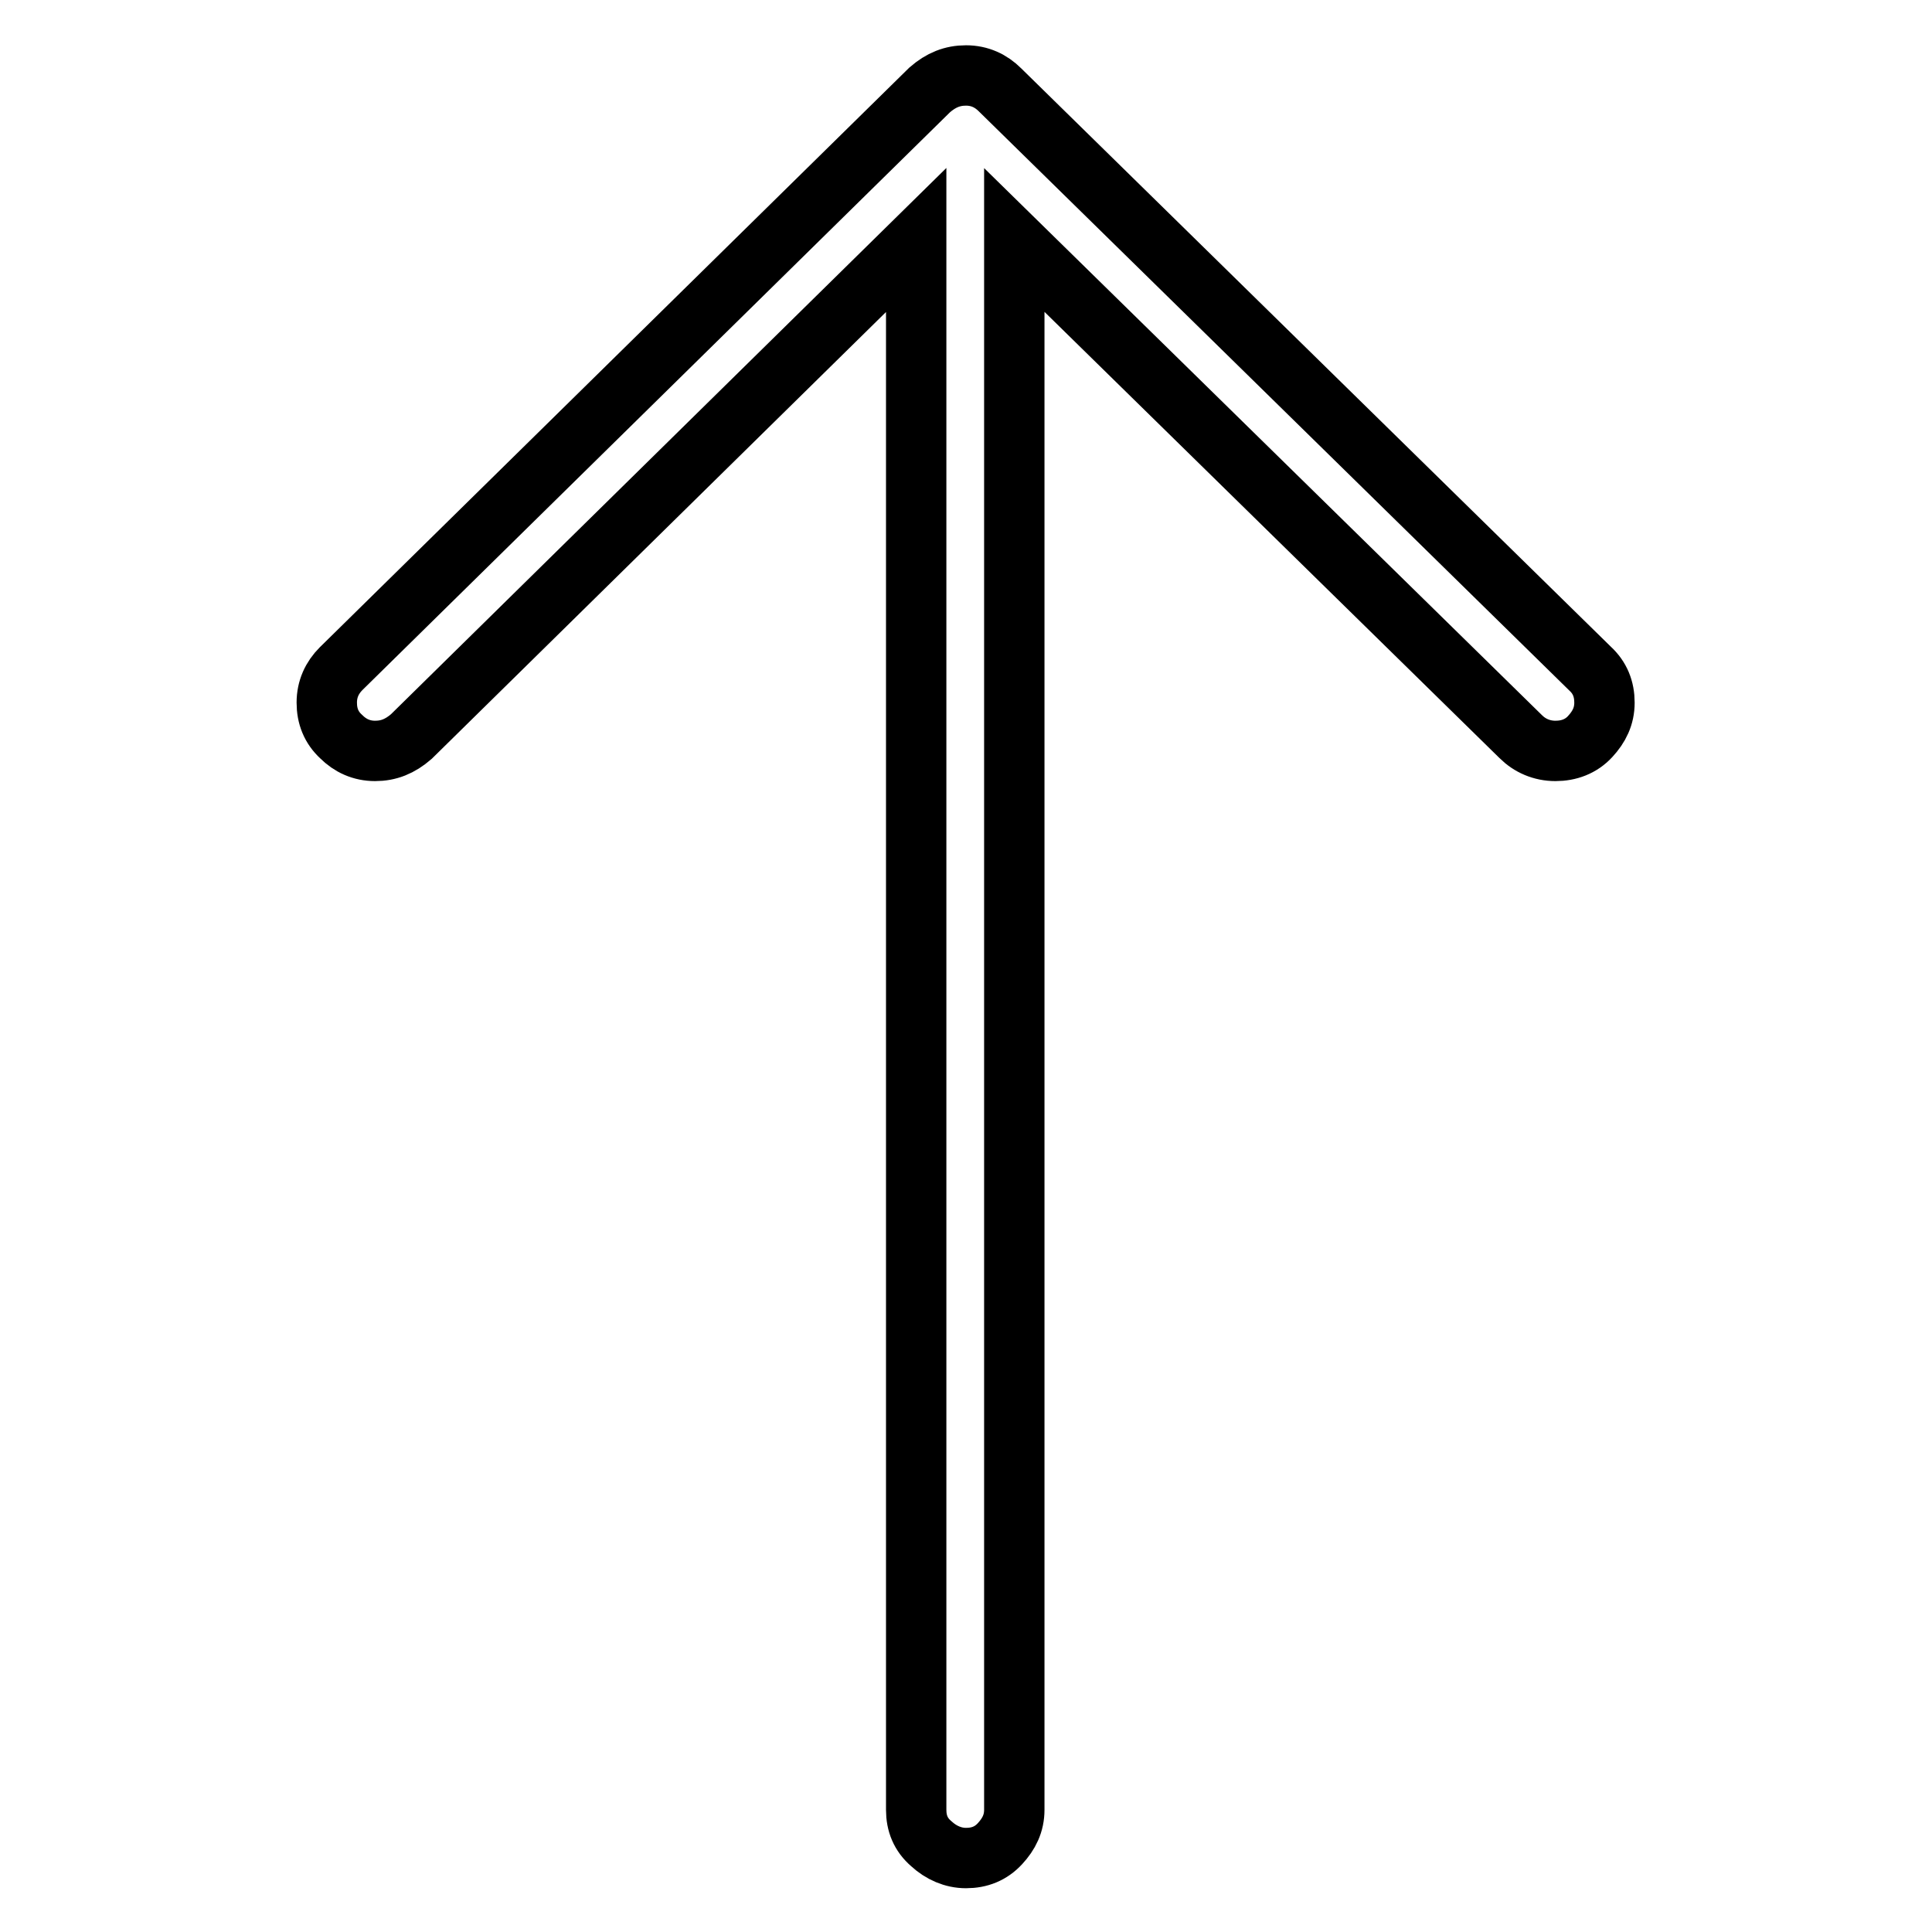 <?xml version="1.0" encoding="utf-8"?>
<!-- Svg Vector Icons : http://www.onlinewebfonts.com/icon -->
<!DOCTYPE svg PUBLIC "-//W3C//DTD SVG 1.1//EN" "http://www.w3.org/Graphics/SVG/1.1/DTD/svg11.dtd">
<svg version="1.1" xmlns="http://www.w3.org/2000/svg" xmlns:xlink="http://www.w3.org/1999/xlink" x="0px" y="0px" viewBox="0 0 256 256" enable-background="new 0 0 256 256" xml:space="preserve">
<g><g><path stroke-width="8" fill-opacity="0" stroke="#000000"  d="M123.2,11.9l-78,76.7c-1.2,1.2-1.9,2.7-1.9,4.5c0,1.8,0.6,3.3,1.9,4.5c1.2,1.2,2.7,1.9,4.5,1.9s3.3-0.6,4.8-1.9l66.9-65.8v208c0,1.8,0.6,3.3,2,4.5c1.3,1.2,2.9,1.9,4.6,1.9c1.8,0,3.3-0.6,4.5-1.9c1.2-1.3,1.9-2.7,1.9-4.5v-208l67.1,65.8c1.2,1.2,2.8,1.9,4.6,1.9s3.4-0.6,4.6-1.9s1.9-2.7,1.9-4.5c0-1.8-0.6-3.3-1.9-4.5l-78.2-76.7c-1.2-1.2-2.7-1.9-4.5-1.9C126.2,10,124.7,10.6,123.2,11.9L123.2,11.9z"/></g></g>
</svg>